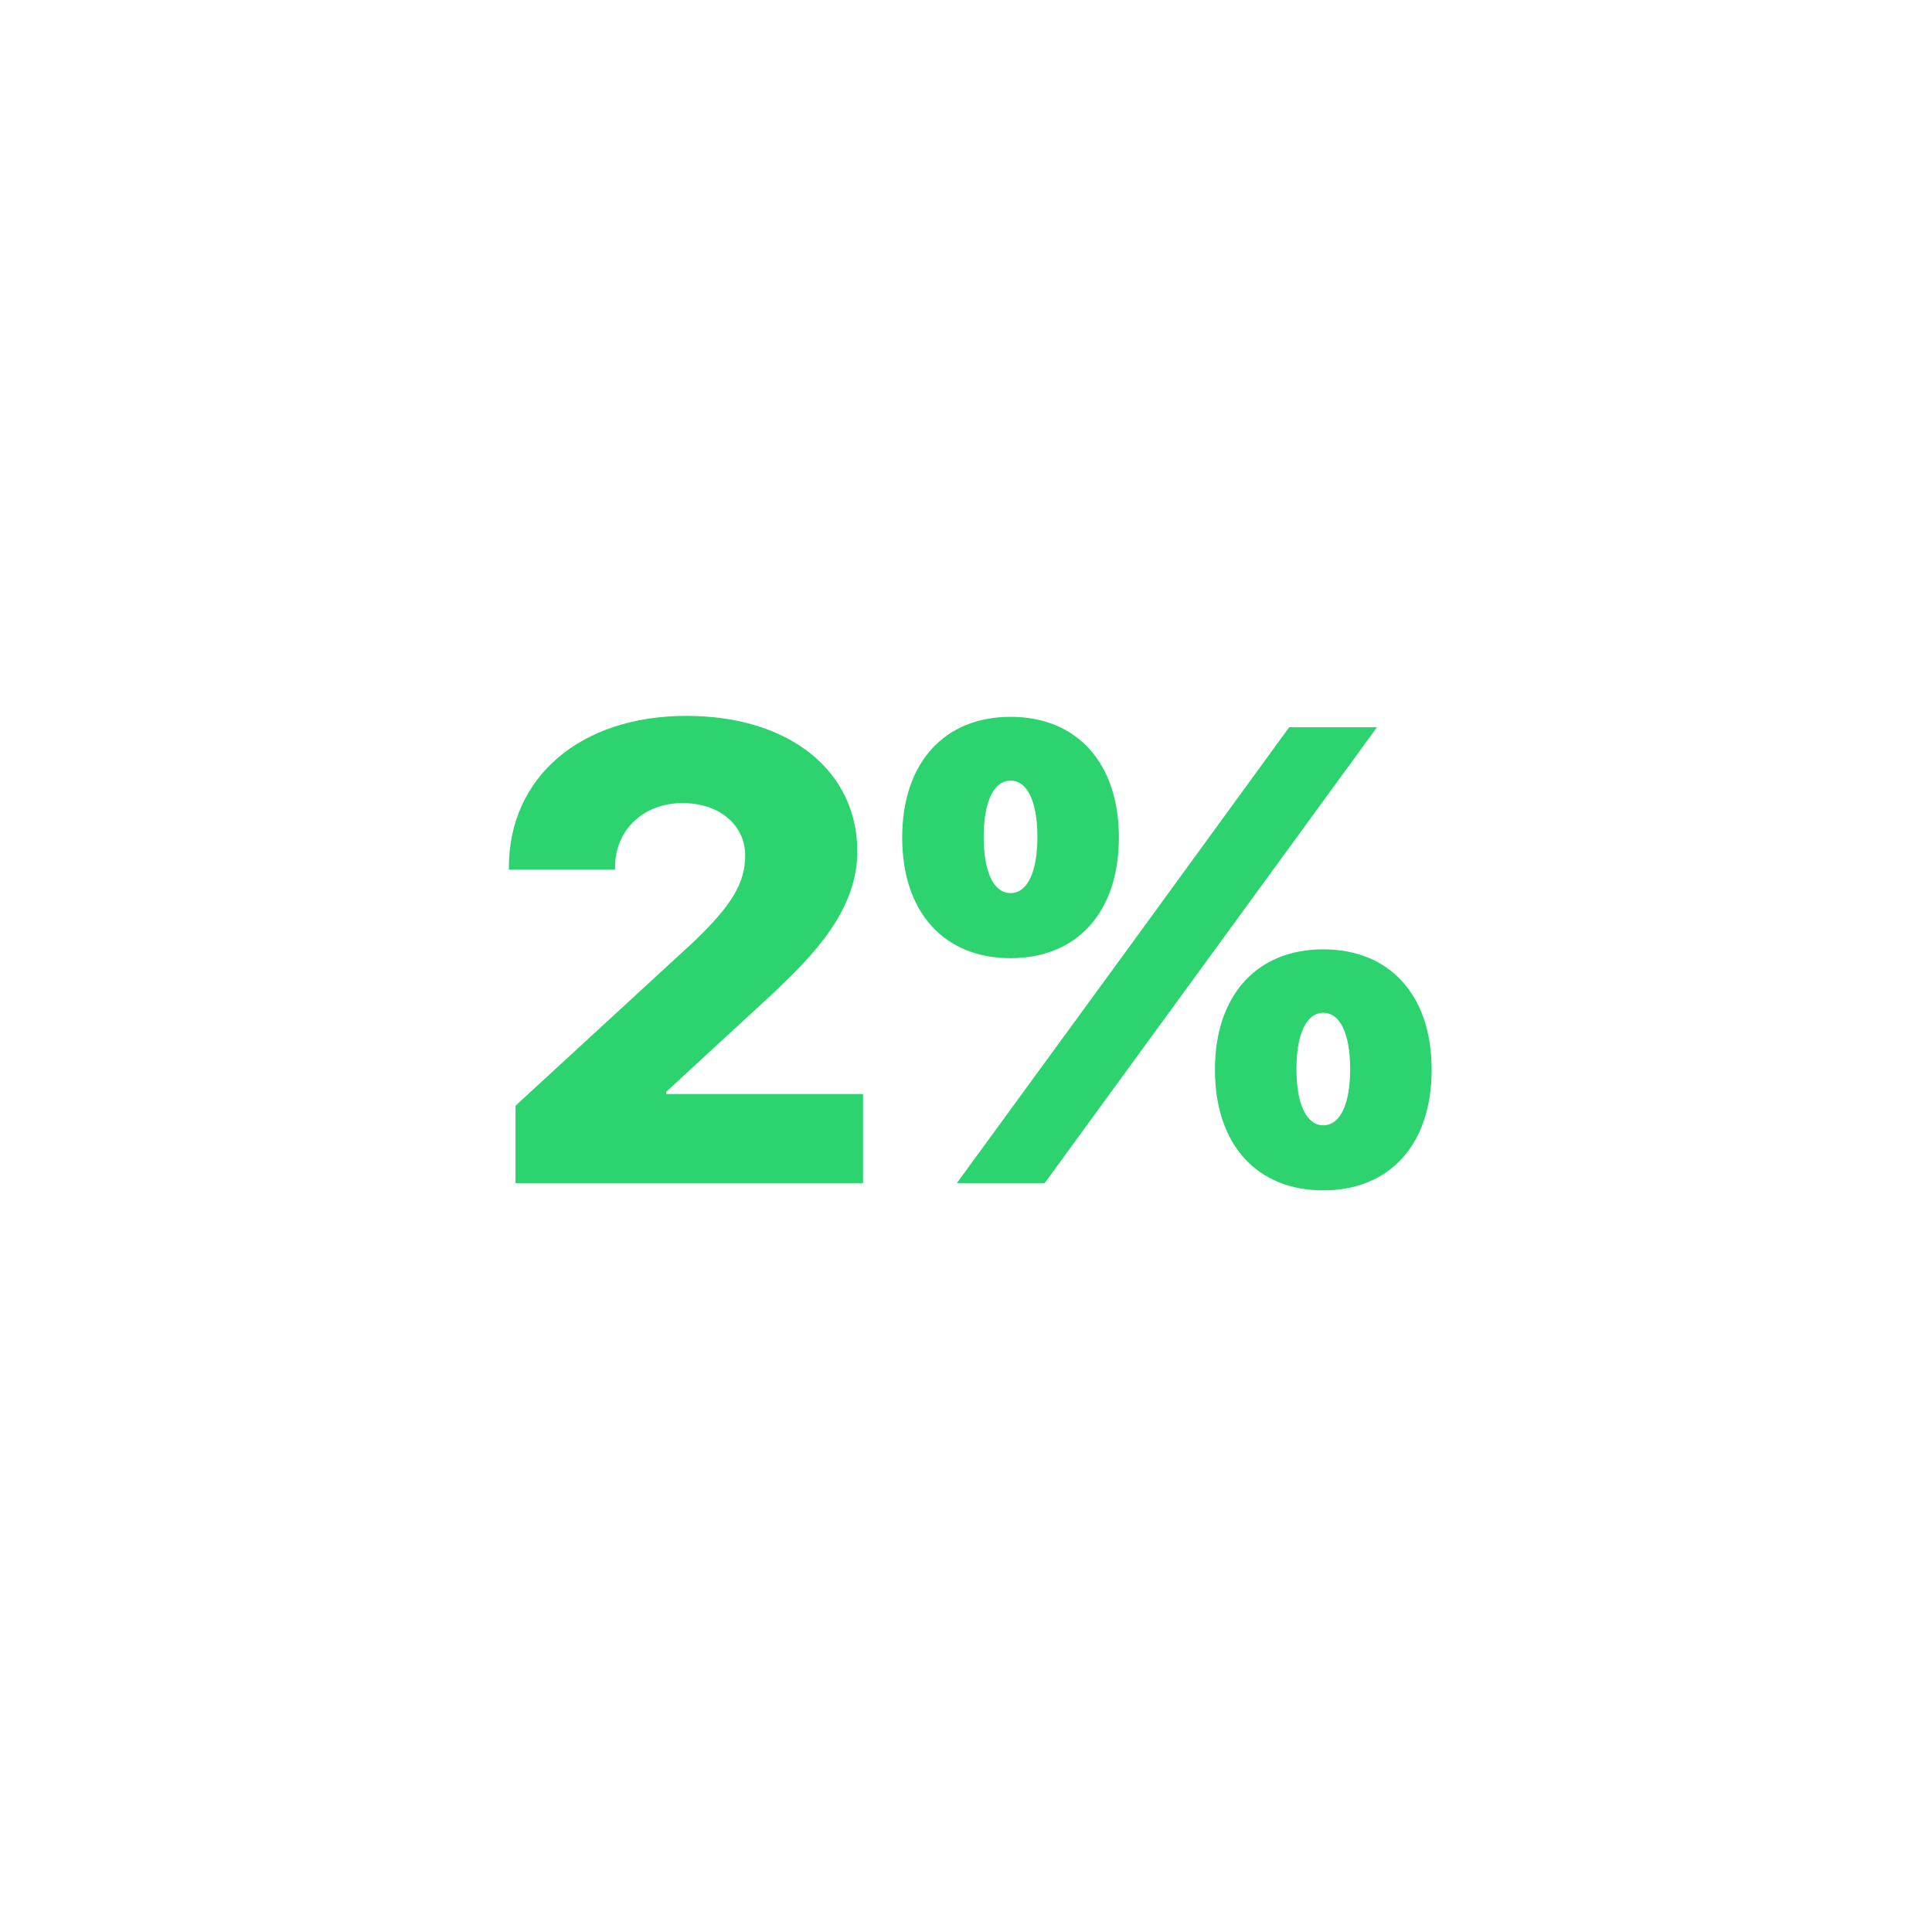 <svg width="224" height="224" viewBox="0 0 224 224" fill="none" xmlns="http://www.w3.org/2000/svg">
<g filter="url(#filter0_d)">
<circle cx="112" cy="108" r="100" fill="white"/>
</g>
<path d="M59 100.581V100.838H71.307V100.581C71.307 96.223 74.603 93.109 79.145 93.109C83.541 93.109 86.398 95.783 86.398 99.153C86.398 102.449 84.786 105.013 80.391 109.226L59.769 128.199V137.173H100.06V126.844H77.241V126.587L89.877 114.94C94.126 110.874 99.401 105.636 99.401 98.713C99.401 89.447 91.599 83 79.585 83C67.241 83 59 90.142 59 100.581Z" fill="#2DD36F"/>
<path d="M129.728 97.102C129.728 88.494 124.894 83.11 117.165 83.11C109.437 83.11 104.602 88.494 104.602 97.102C104.602 105.746 109.437 111.094 117.165 111.094C124.894 111.094 129.728 105.746 129.728 97.102ZM117.165 103.548C115.224 103.548 114.052 101.131 114.052 97.028C114.052 92.926 115.224 90.509 117.165 90.509C119.106 90.509 120.278 92.926 120.278 97.028C120.278 101.131 119.106 103.548 117.165 103.548ZM121.121 137.173L139.655 111.753L159.653 84.319H149.471L131.523 108.969L110.938 137.173H121.121ZM165.99 124.023C165.99 115.416 161.155 110.068 153.427 110.068C145.698 110.068 140.863 115.416 140.863 124.023C140.863 132.667 145.698 138.015 153.427 138.015C161.155 138.015 165.99 132.667 165.99 124.023ZM153.427 130.47C151.485 130.47 150.313 128.052 150.313 123.95C150.313 119.848 151.485 117.43 153.427 117.43C155.368 117.43 156.54 119.848 156.54 123.95C156.54 128.052 155.368 130.47 153.427 130.47Z" fill="#2DD36F"/>
<defs>
<filter id="filter0_d" x="0" y="0" width="224" height="224" filterUnits="userSpaceOnUse" color-interpolation-filters="sRGB">
<feFlood flood-opacity="0" result="BackgroundImageFix"/>
<feColorMatrix in="SourceAlpha" type="matrix" values="0 0 0 0 0 0 0 0 0 0 0 0 0 0 0 0 0 0 127 0"/>
<feOffset dy="4"/>
<feGaussianBlur stdDeviation="6"/>
<feColorMatrix type="matrix" values="0 0 0 0 0 0 0 0 0 0 0 0 0 0 0 0 0 0 0.2 0"/>
<feBlend mode="normal" in2="BackgroundImageFix" result="effect1_dropShadow"/>
<feBlend mode="normal" in="SourceGraphic" in2="effect1_dropShadow" result="shape"/>
</filter>
</defs>
</svg>
